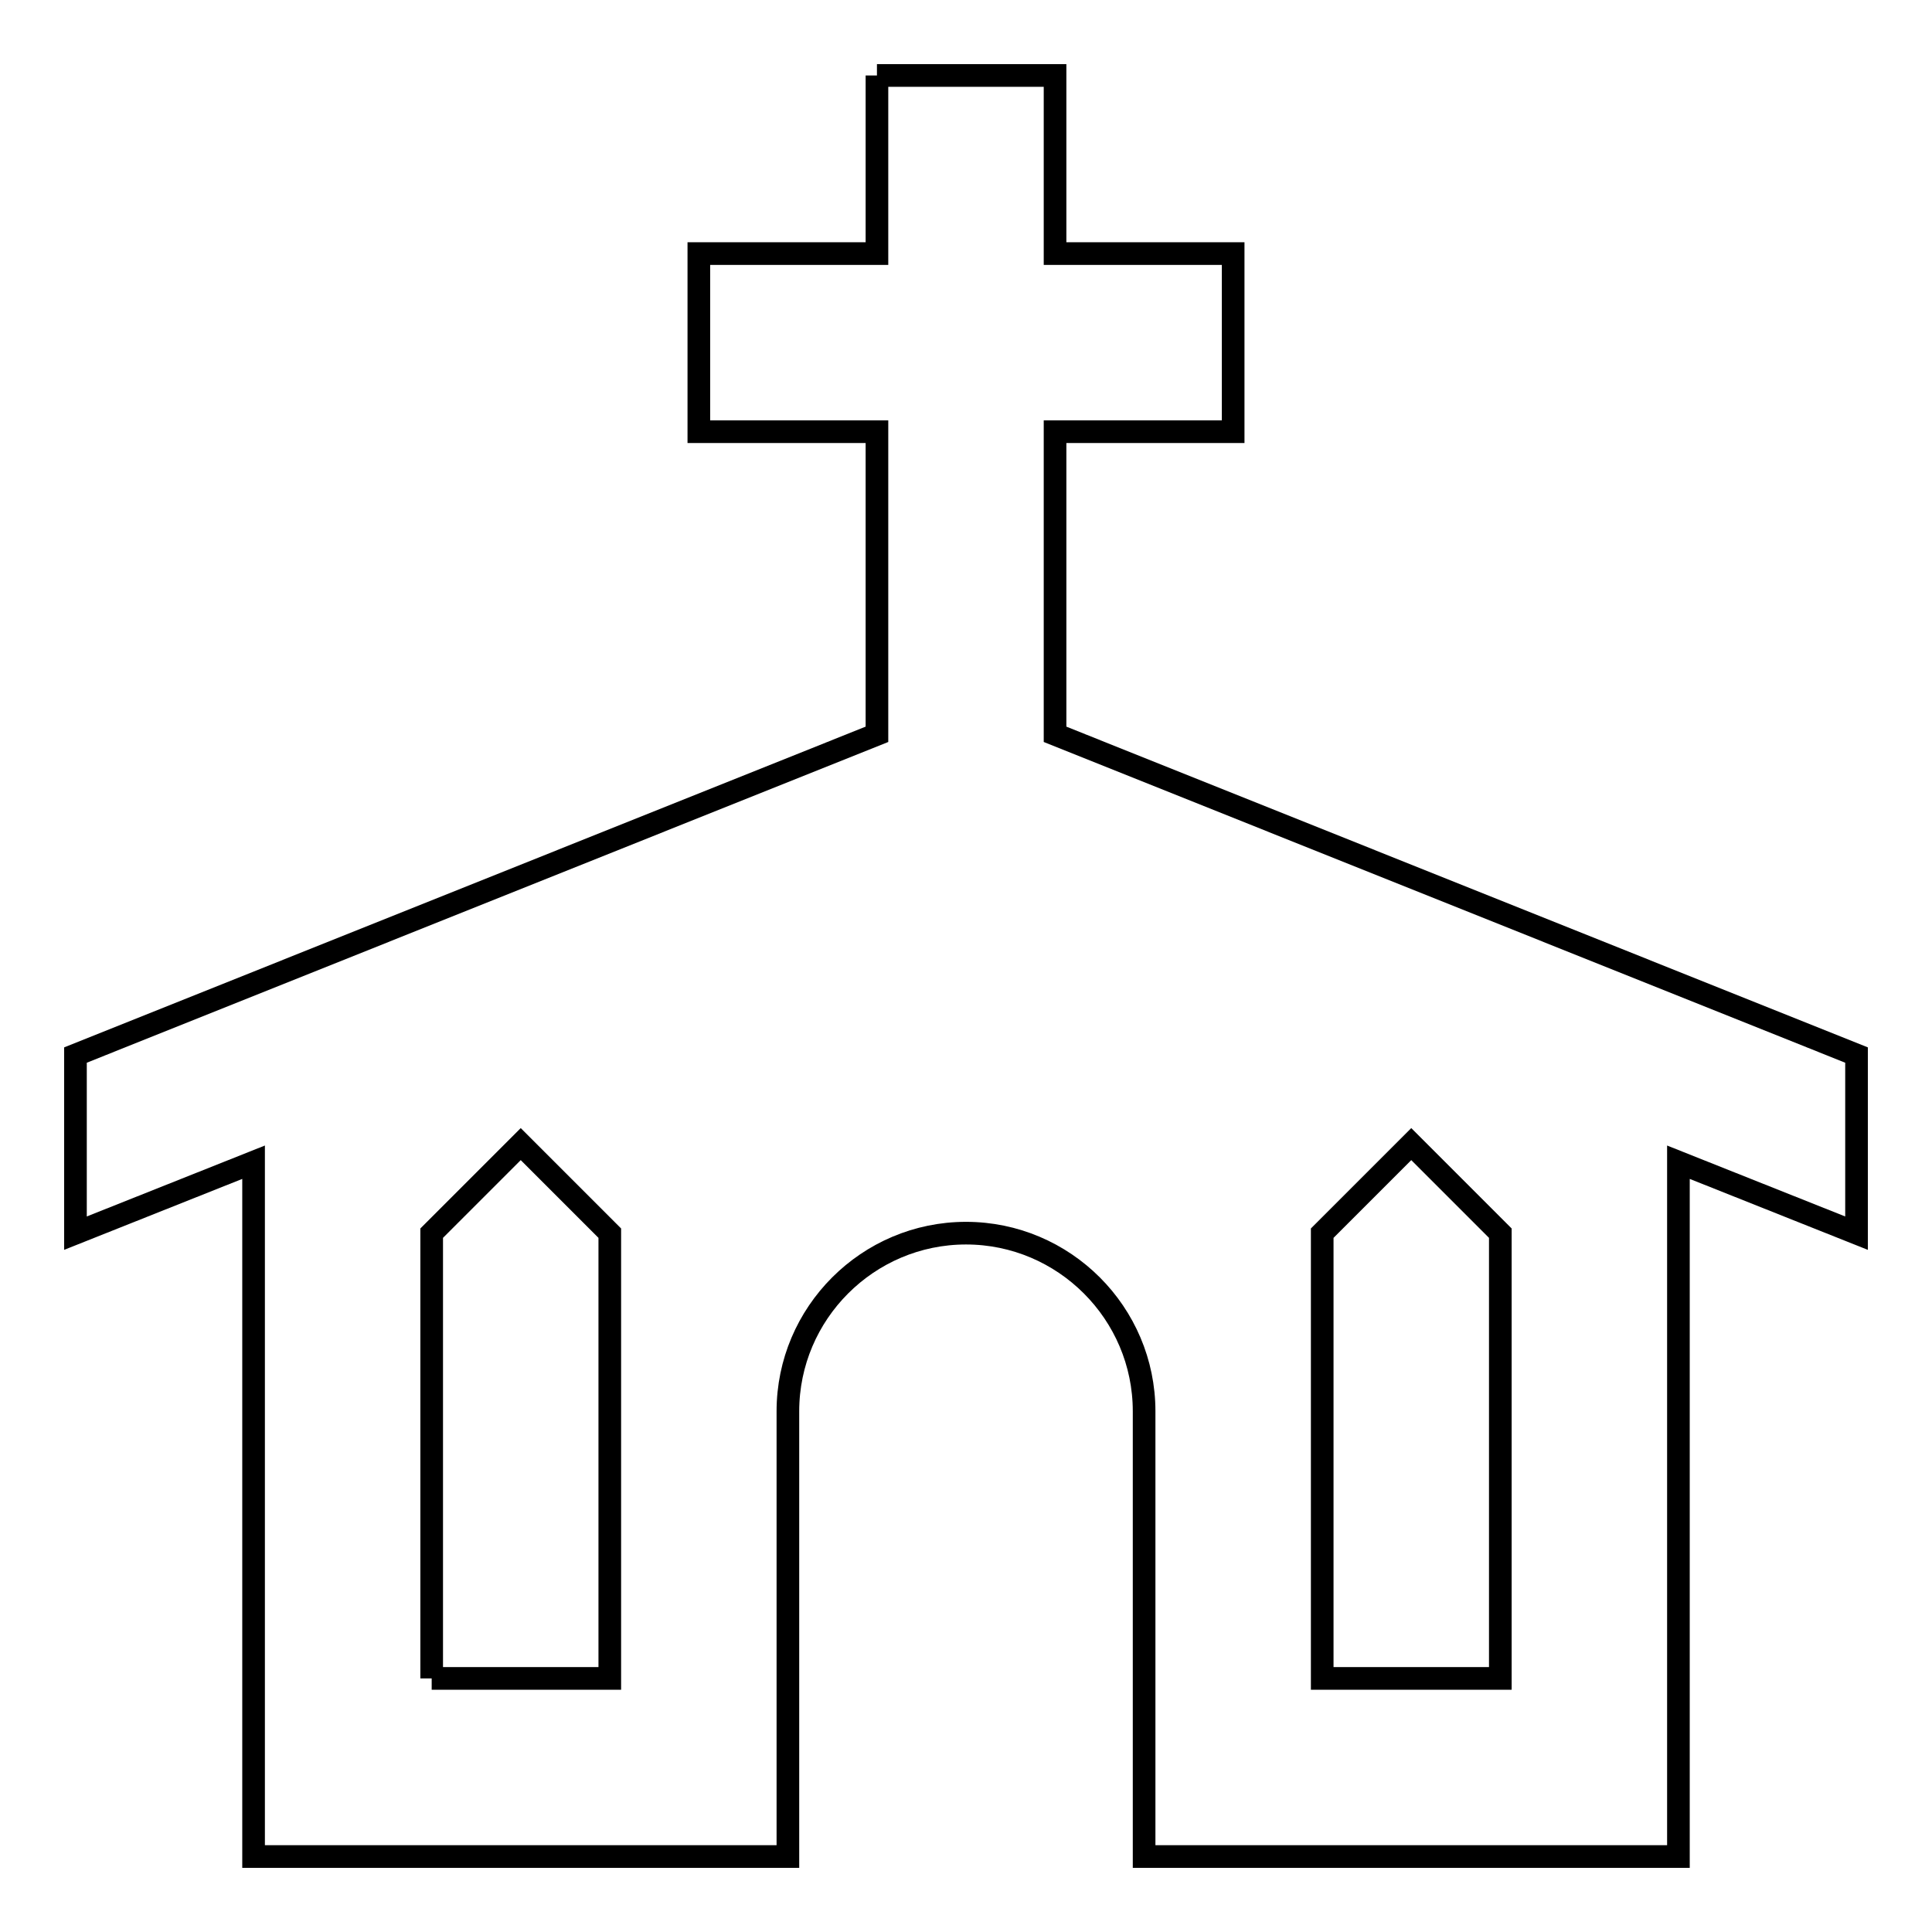 <?xml version="1.0" encoding="utf-8"?>
<!-- Svg Vector Icons : http://www.onlinewebfonts.com/icon -->
<!DOCTYPE svg PUBLIC "-//W3C//DTD SVG 1.1//EN" "http://www.w3.org/Graphics/SVG/1.1/DTD/svg11.dtd">
<svg version="1.1" xmlns="http://www.w3.org/2000/svg" xmlns:xlink="http://www.w3.org/1999/xlink" x="0px" y="0px" viewBox="0 0 256 256" enable-background="new 0 0 256 256" xml:space="preserve">
<g> <path stroke-width="3" fill-opacity="0" stroke="#000000"  d="M116.2,10h23.6v23.6h23.6v23.6h-23.6v40.1L246,139.8v23.6l-23.6-9.4v92h-70.8v-59c0-13-10.6-23.6-23.6-23.6 c-13,0-23.6,10.6-23.6,23.6v59H33.6v-92L10,163.4v-23.6l106.2-42.5V57.2H92.6V33.6h23.6V10 M57.2,222.4h23.6v-59L69,151.6 l-11.8,11.8V222.4 M175.2,222.4h23.6v-59L187,151.6l-11.8,11.8V222.4L175.2,222.4z"/></g>
</svg>